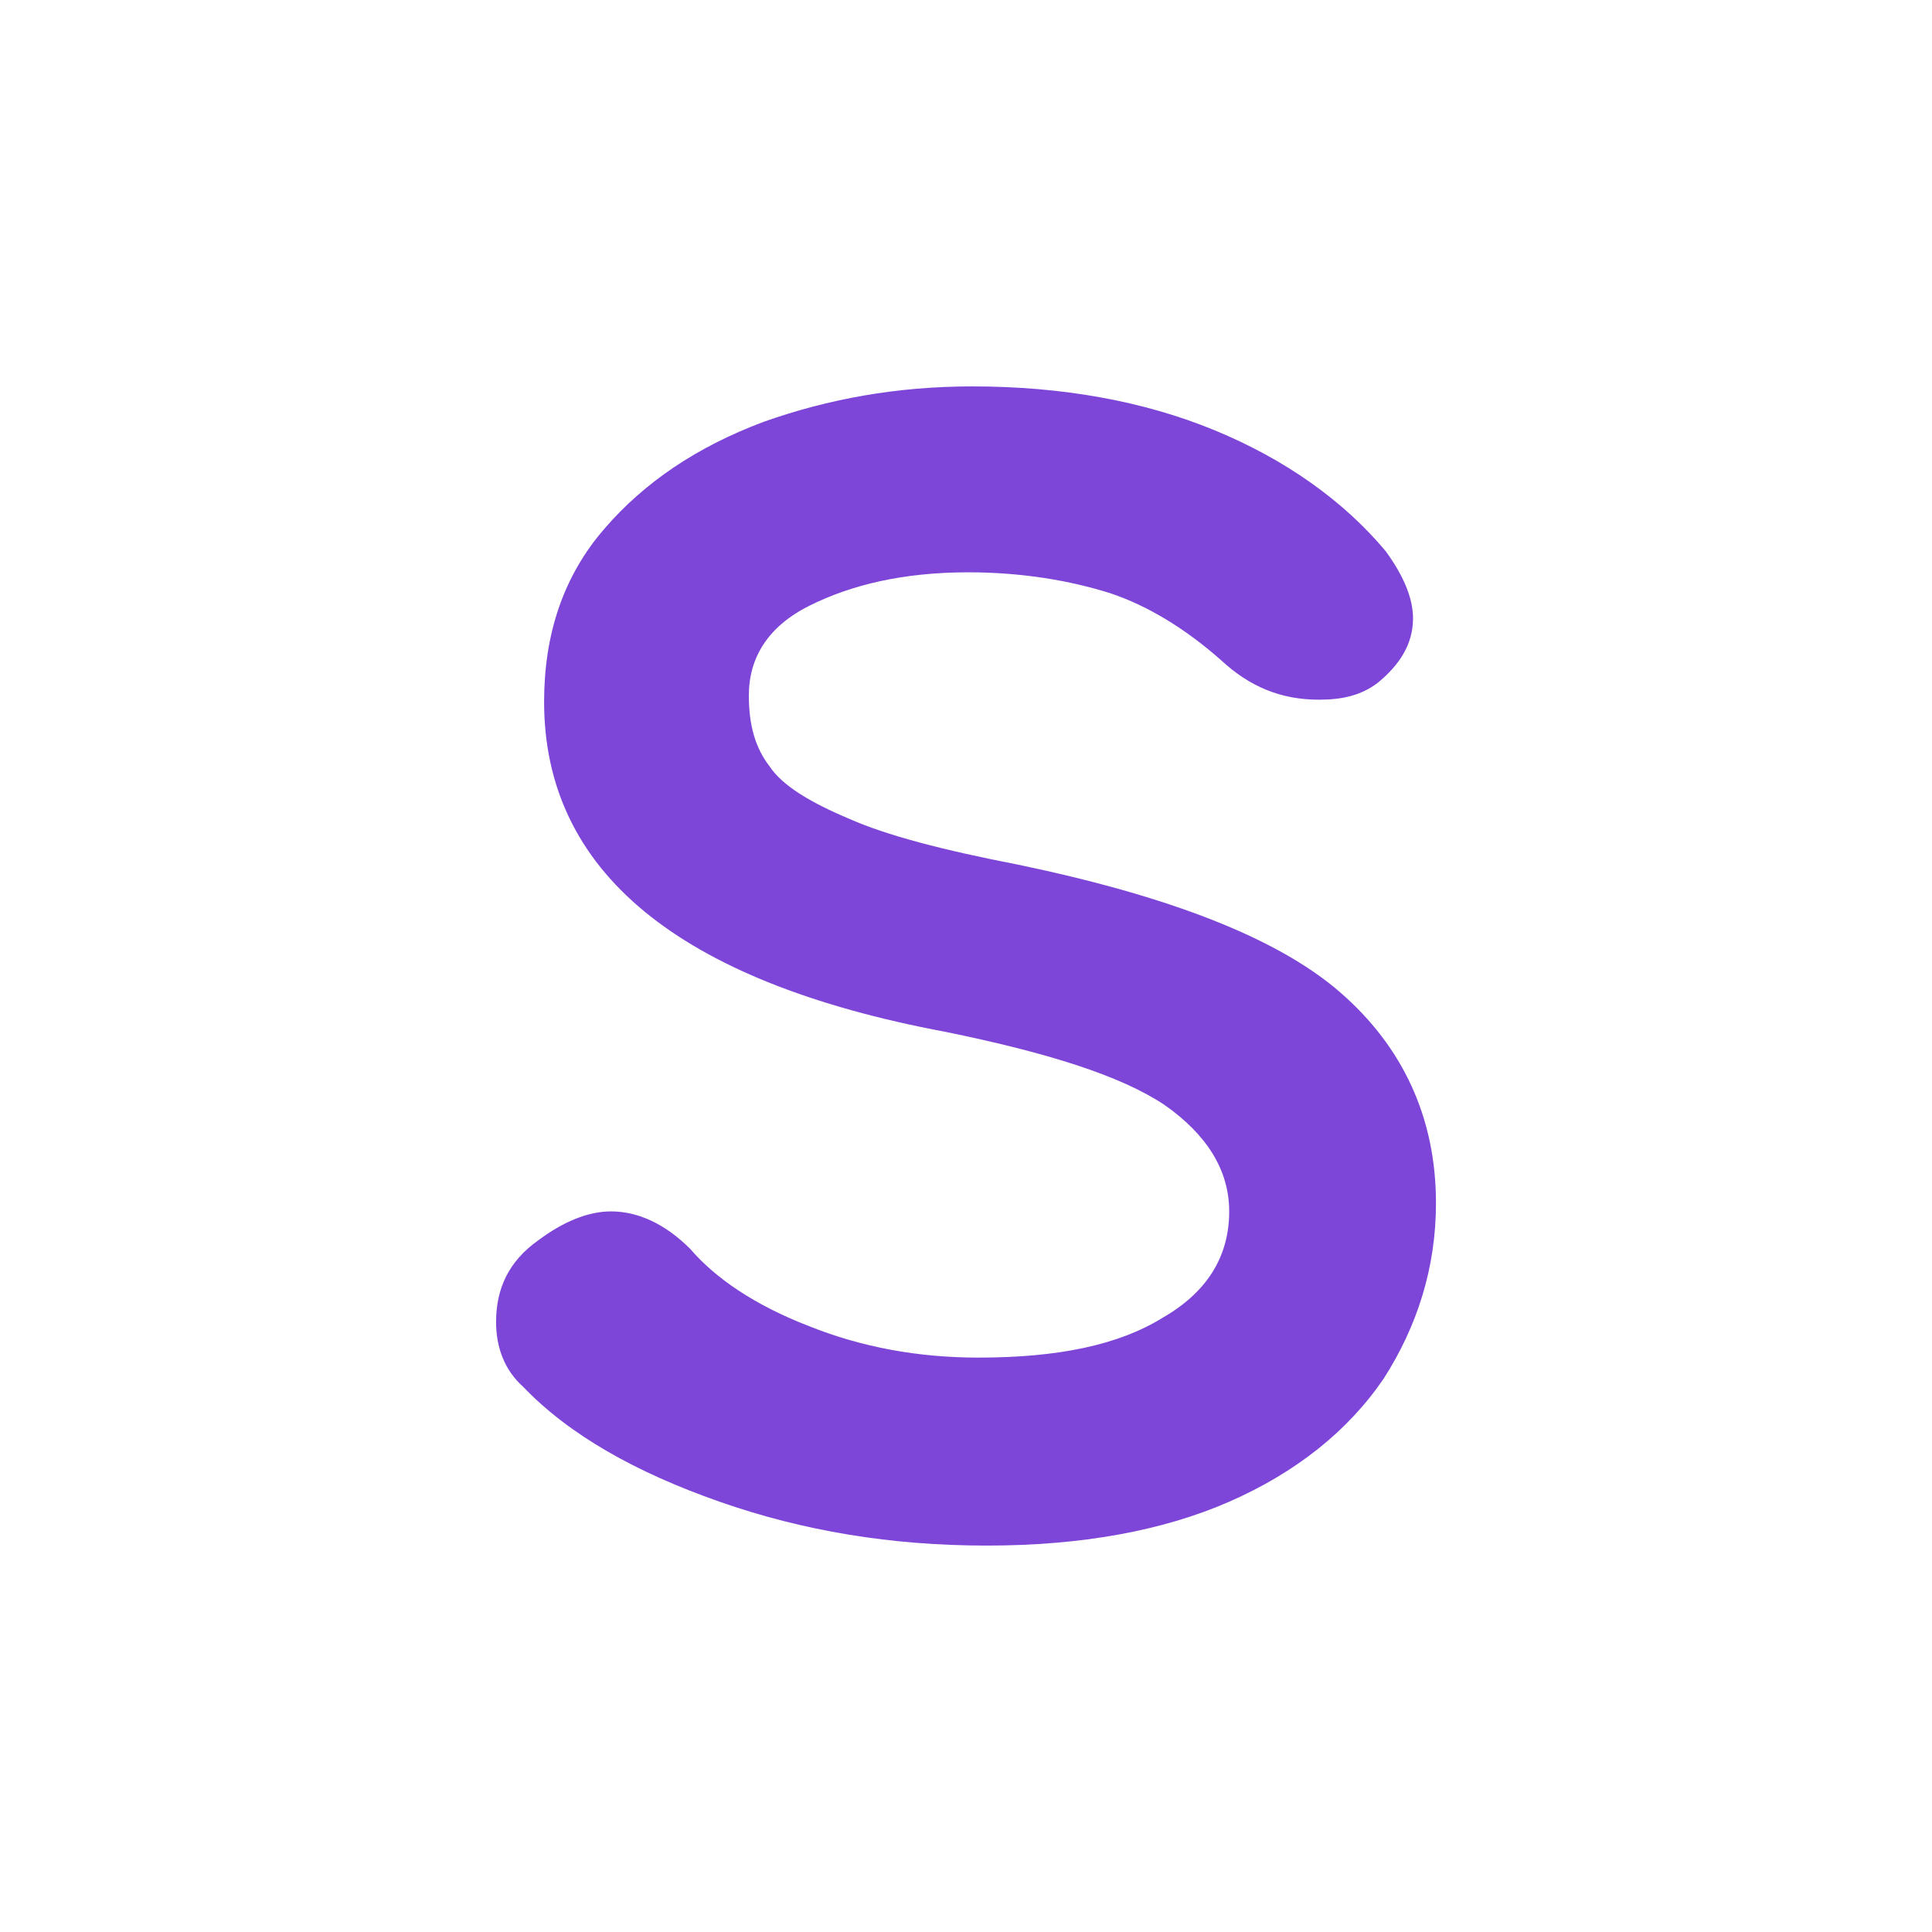 <?xml version="1.0" encoding="UTF-8" standalone="no"?>
<svg
   xmlns:dc="http://purl.org/dc/elements/1.1/"
   xmlns:cc="http://creativecommons.org/ns#"
   xmlns:rdf="http://www.w3.org/1999/02/22-rdf-syntax-ns#"
   xmlns:svg="http://www.w3.org/2000/svg"
   xmlns="http://www.w3.org/2000/svg"
   id="svg4"
   xml:space="preserve"
   enable-background="new 0 0 200 200"
   viewBox="0 0 200 200"
   y="0px"
   x="0px"
   version="1.1"><defs
     id="defs8" /><path
     id="path2"
     d="m100.65 40c-7.784 0-14.918 1.297-21.621 3.676-6.919 2.595-12.325 6.271-16.434 11.027-4.324 4.973-6.269 11.026-6.269 17.945 0 17.513 13.838 28.973 41.514 34.162 10.595 2.162 18.163 4.541 22.703 7.568 4.324 3.027 6.703 6.703 6.703 11.027 0 4.757-2.379 8.431-6.92 11.025-4.54 2.811-10.811 4.109-19.027 4.109-6.27 0-12.108-1.082-17.514-3.244-5.622-2.162-9.73-4.973-12.324-8-2.595-2.595-5.404-3.891-8.215-3.891-2.378 0-4.974 1.079-7.568 3.025-3.027 2.162-4.324 4.974-4.324 8.434 0 2.595 0.865 4.973 2.811 6.703 4.757 4.973 11.676 8.864 20.324 11.891 8.649 3.027 17.73 4.541 27.676 4.541 9.73 0 18.163-1.514 25.082-4.541 6.919-3.027 12.324-7.35 16-12.756 3.459-5.405 5.404-11.459 5.404-18.162 0-8.865-3.459-16.216-9.945-21.838-6.48-5.619-17.73-9.943-33.29-13.186-7.788-1.514-13.626-3.028-17.517-4.758-4.109-1.73-6.92-3.459-8.217-5.404-1.514-1.946-2.162-4.325-2.162-7.352 0-3.892 1.945-7.135 6.269-9.297s9.731-3.459 16.434-3.459c5.622 0 10.593 0.865 14.701 2.162 3.892 1.297 7.785 3.675 11.461 6.918 3.027 2.811 6.27 4.107 10.162 4.107 2.378 0 4.323-0.431 6.053-1.728 2.378-1.946 3.676-4.109 3.676-6.703 0-2.162-1.081-4.54-2.811-6.918-4.324-5.189-10.377-9.514-17.728-12.541-7.351-3.027-15.785-4.541-25.082-4.541z"
     fill="#7d45d8" /></svg>